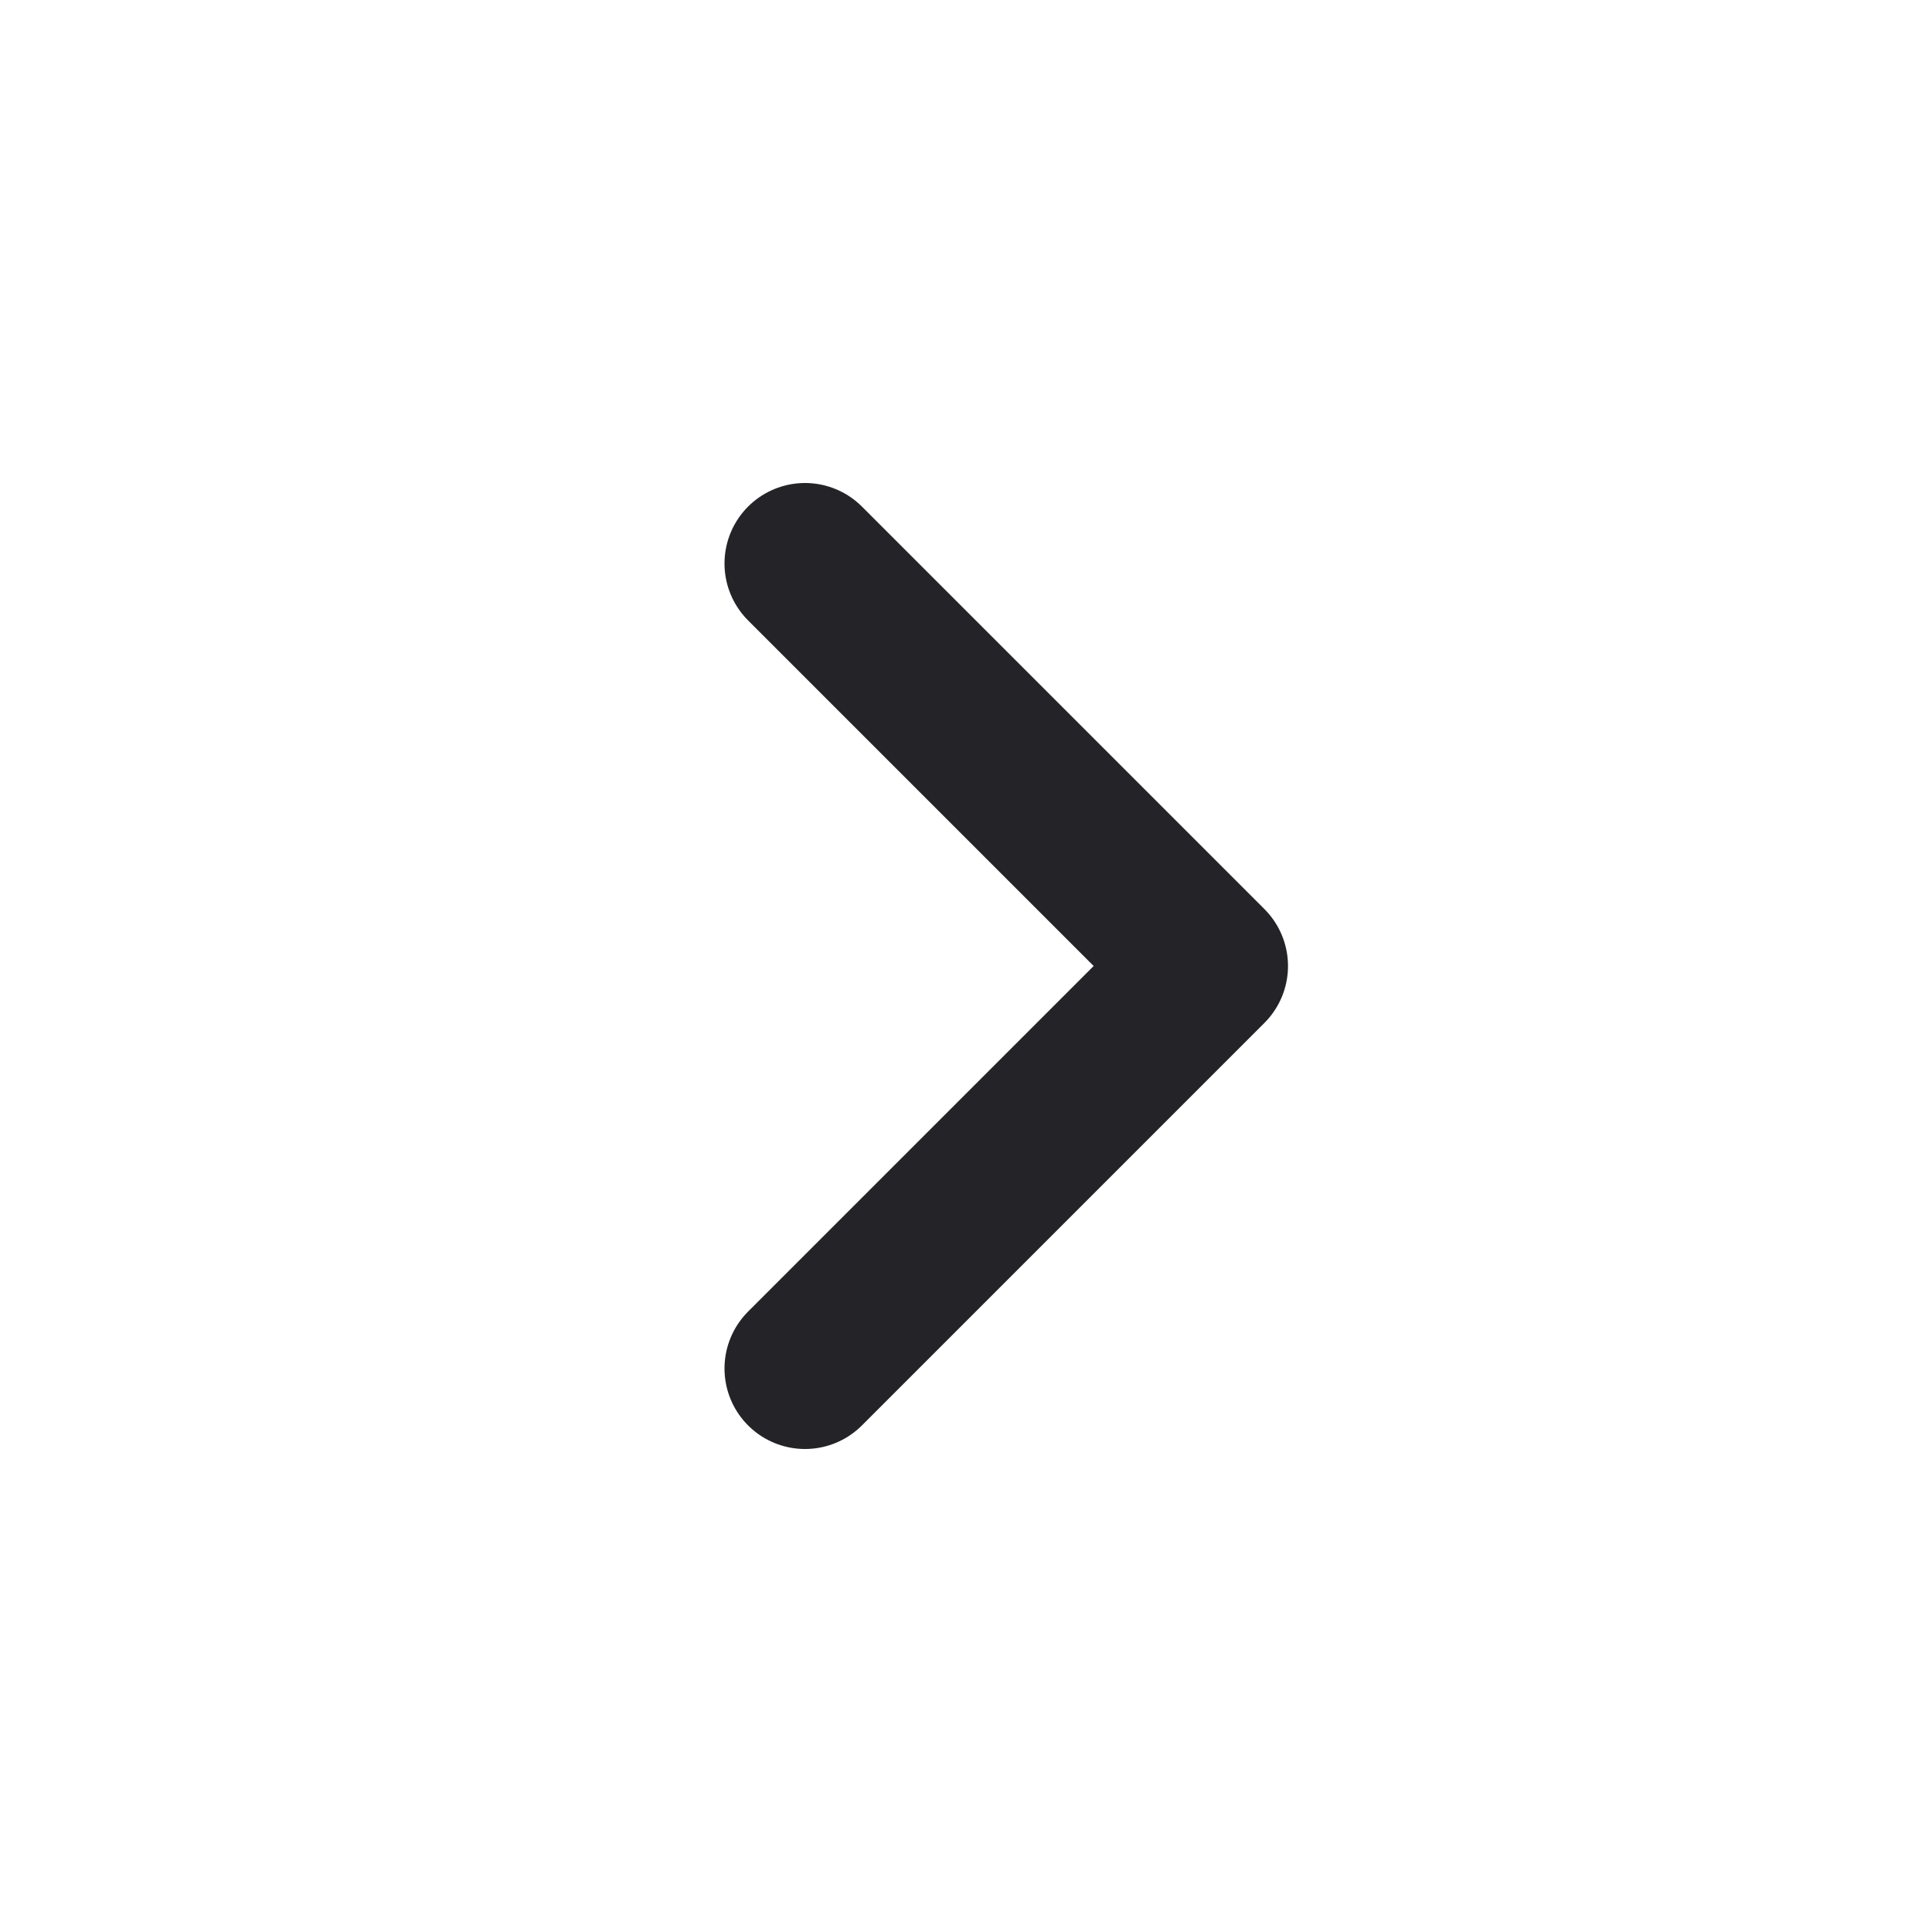 <svg width="36" height="36" viewBox="0 0 36 36" fill="none" xmlns="http://www.w3.org/2000/svg">
<g clip-path="url(#clip0_388_8046)">
<path d="M15 10.5L22.5 18L15 25.5" stroke="#242328" stroke-width="3" stroke-linecap="round" stroke-linejoin="round"/>
</g>
<defs>
<clipPath id="clip0_388_8046">
<rect width="36" height="36" rx="12" transform="matrix(-1 0 0 1 36 0)" fill="white"/>
</clipPath>
</defs>
</svg>
